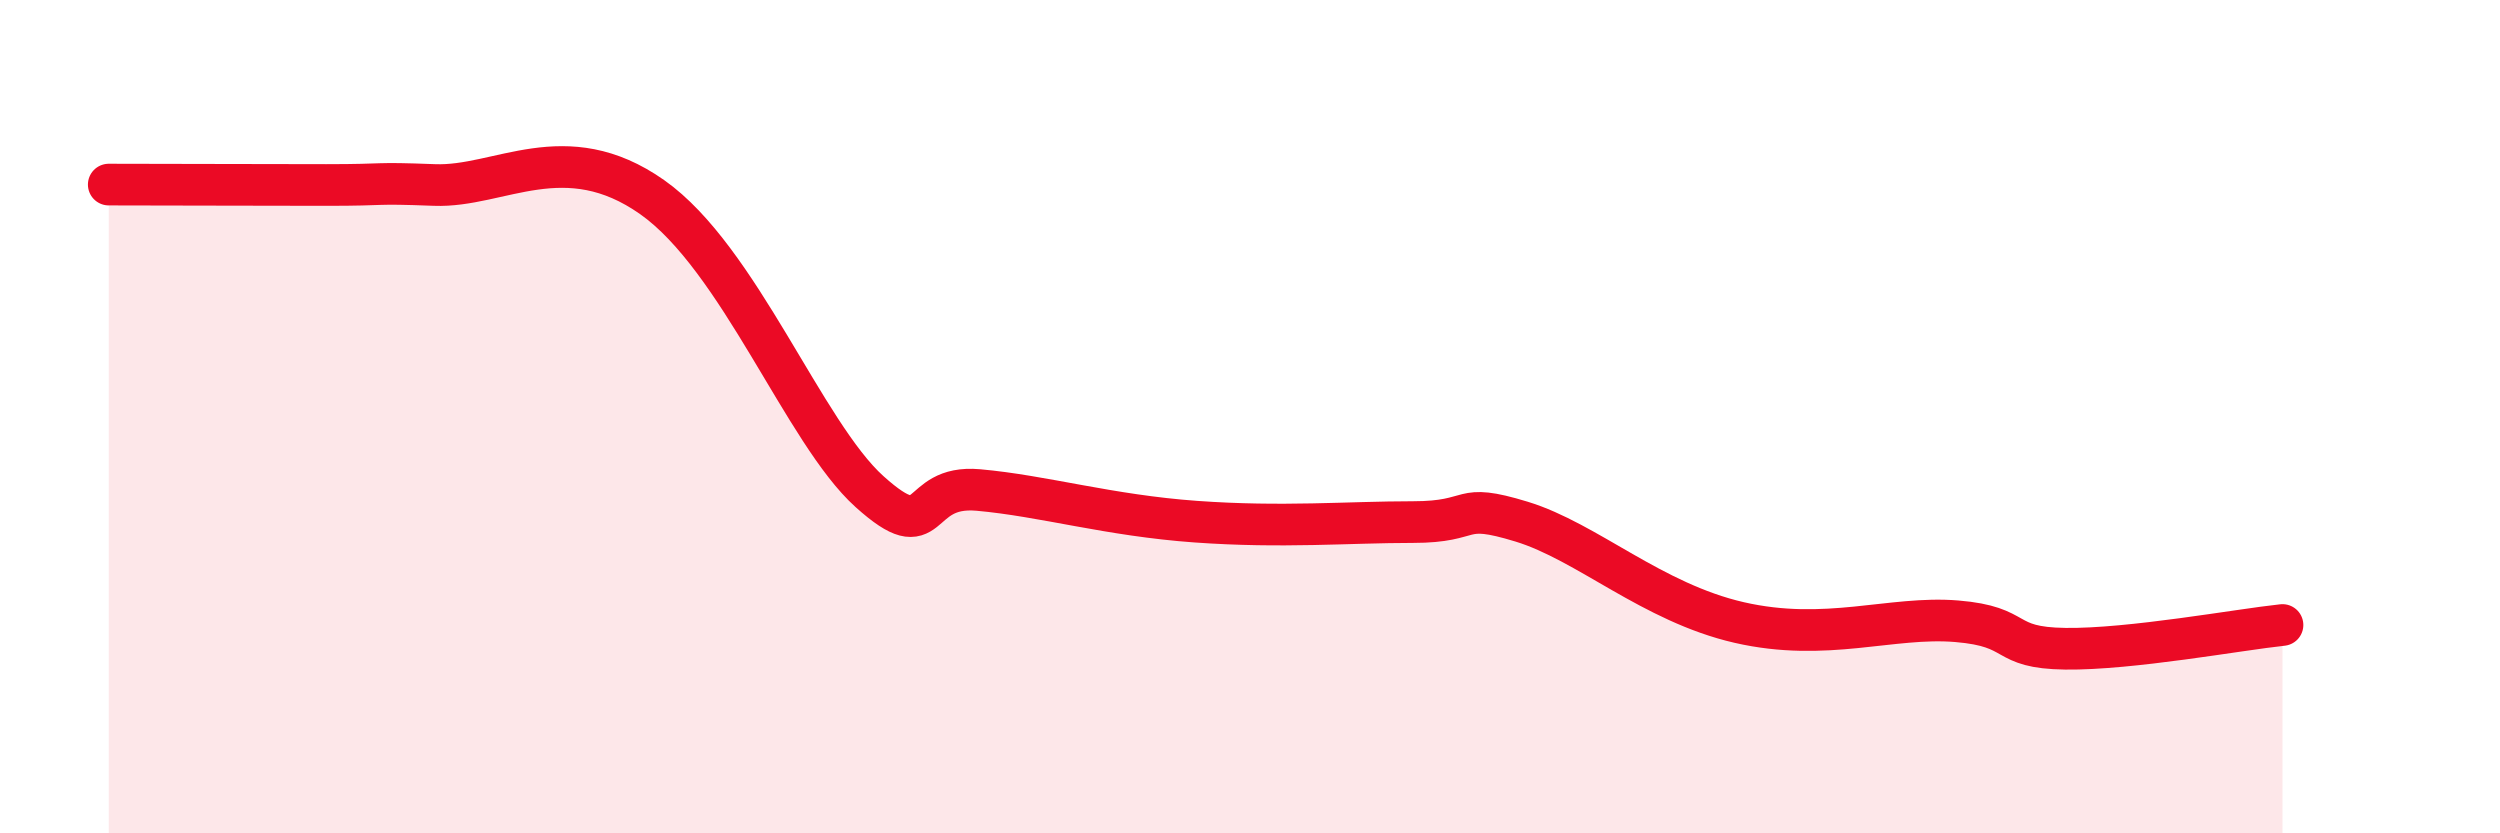 
    <svg width="60" height="20" viewBox="0 0 60 20" xmlns="http://www.w3.org/2000/svg">
      <path
        d="M 2.61,4.43 C 3.65,4.43 6.27,4.44 7.83,4.44 C 9.39,4.44 8.87,4.38 10.43,4.44 C 11.99,4.5 13.56,3.26 15.65,4.73 C 17.74,6.2 19.3,10.39 20.87,11.8 C 22.44,13.21 21.91,11.62 23.48,11.76 C 25.05,11.9 26.61,12.37 28.7,12.52 C 30.79,12.67 32.35,12.53 33.91,12.53 C 35.47,12.53 34.95,12.04 36.52,12.52 C 38.09,13 39.65,14.46 41.74,14.94 C 43.83,15.42 45.39,14.78 46.96,14.91 C 48.53,15.04 48.01,15.55 49.57,15.57 C 51.13,15.59 53.74,15.11 54.78,15L54.78 20L2.61 20Z"
        fill="#EB0A25"
        opacity="0.1"
        stroke-linecap="round"
        stroke-linejoin="round"
      />
      <path
        d="M 2.61,4.43 C 3.65,4.43 6.27,4.44 7.83,4.44 C 9.39,4.44 8.87,4.38 10.43,4.44 C 11.99,4.5 13.56,3.26 15.65,4.73 C 17.74,6.2 19.3,10.39 20.87,11.8 C 22.44,13.21 21.91,11.62 23.48,11.76 C 25.05,11.9 26.61,12.37 28.7,12.52 C 30.79,12.67 32.35,12.53 33.91,12.53 C 35.47,12.53 34.95,12.04 36.52,12.52 C 38.09,13 39.65,14.46 41.74,14.94 C 43.83,15.42 45.39,14.78 46.96,14.91 C 48.53,15.04 48.01,15.55 49.57,15.57 C 51.13,15.59 53.74,15.11 54.78,15"
        stroke="#EB0A25"
        stroke-width="1"
        fill="none"
        stroke-linecap="round"
        stroke-linejoin="round"
      />
    </svg>
  